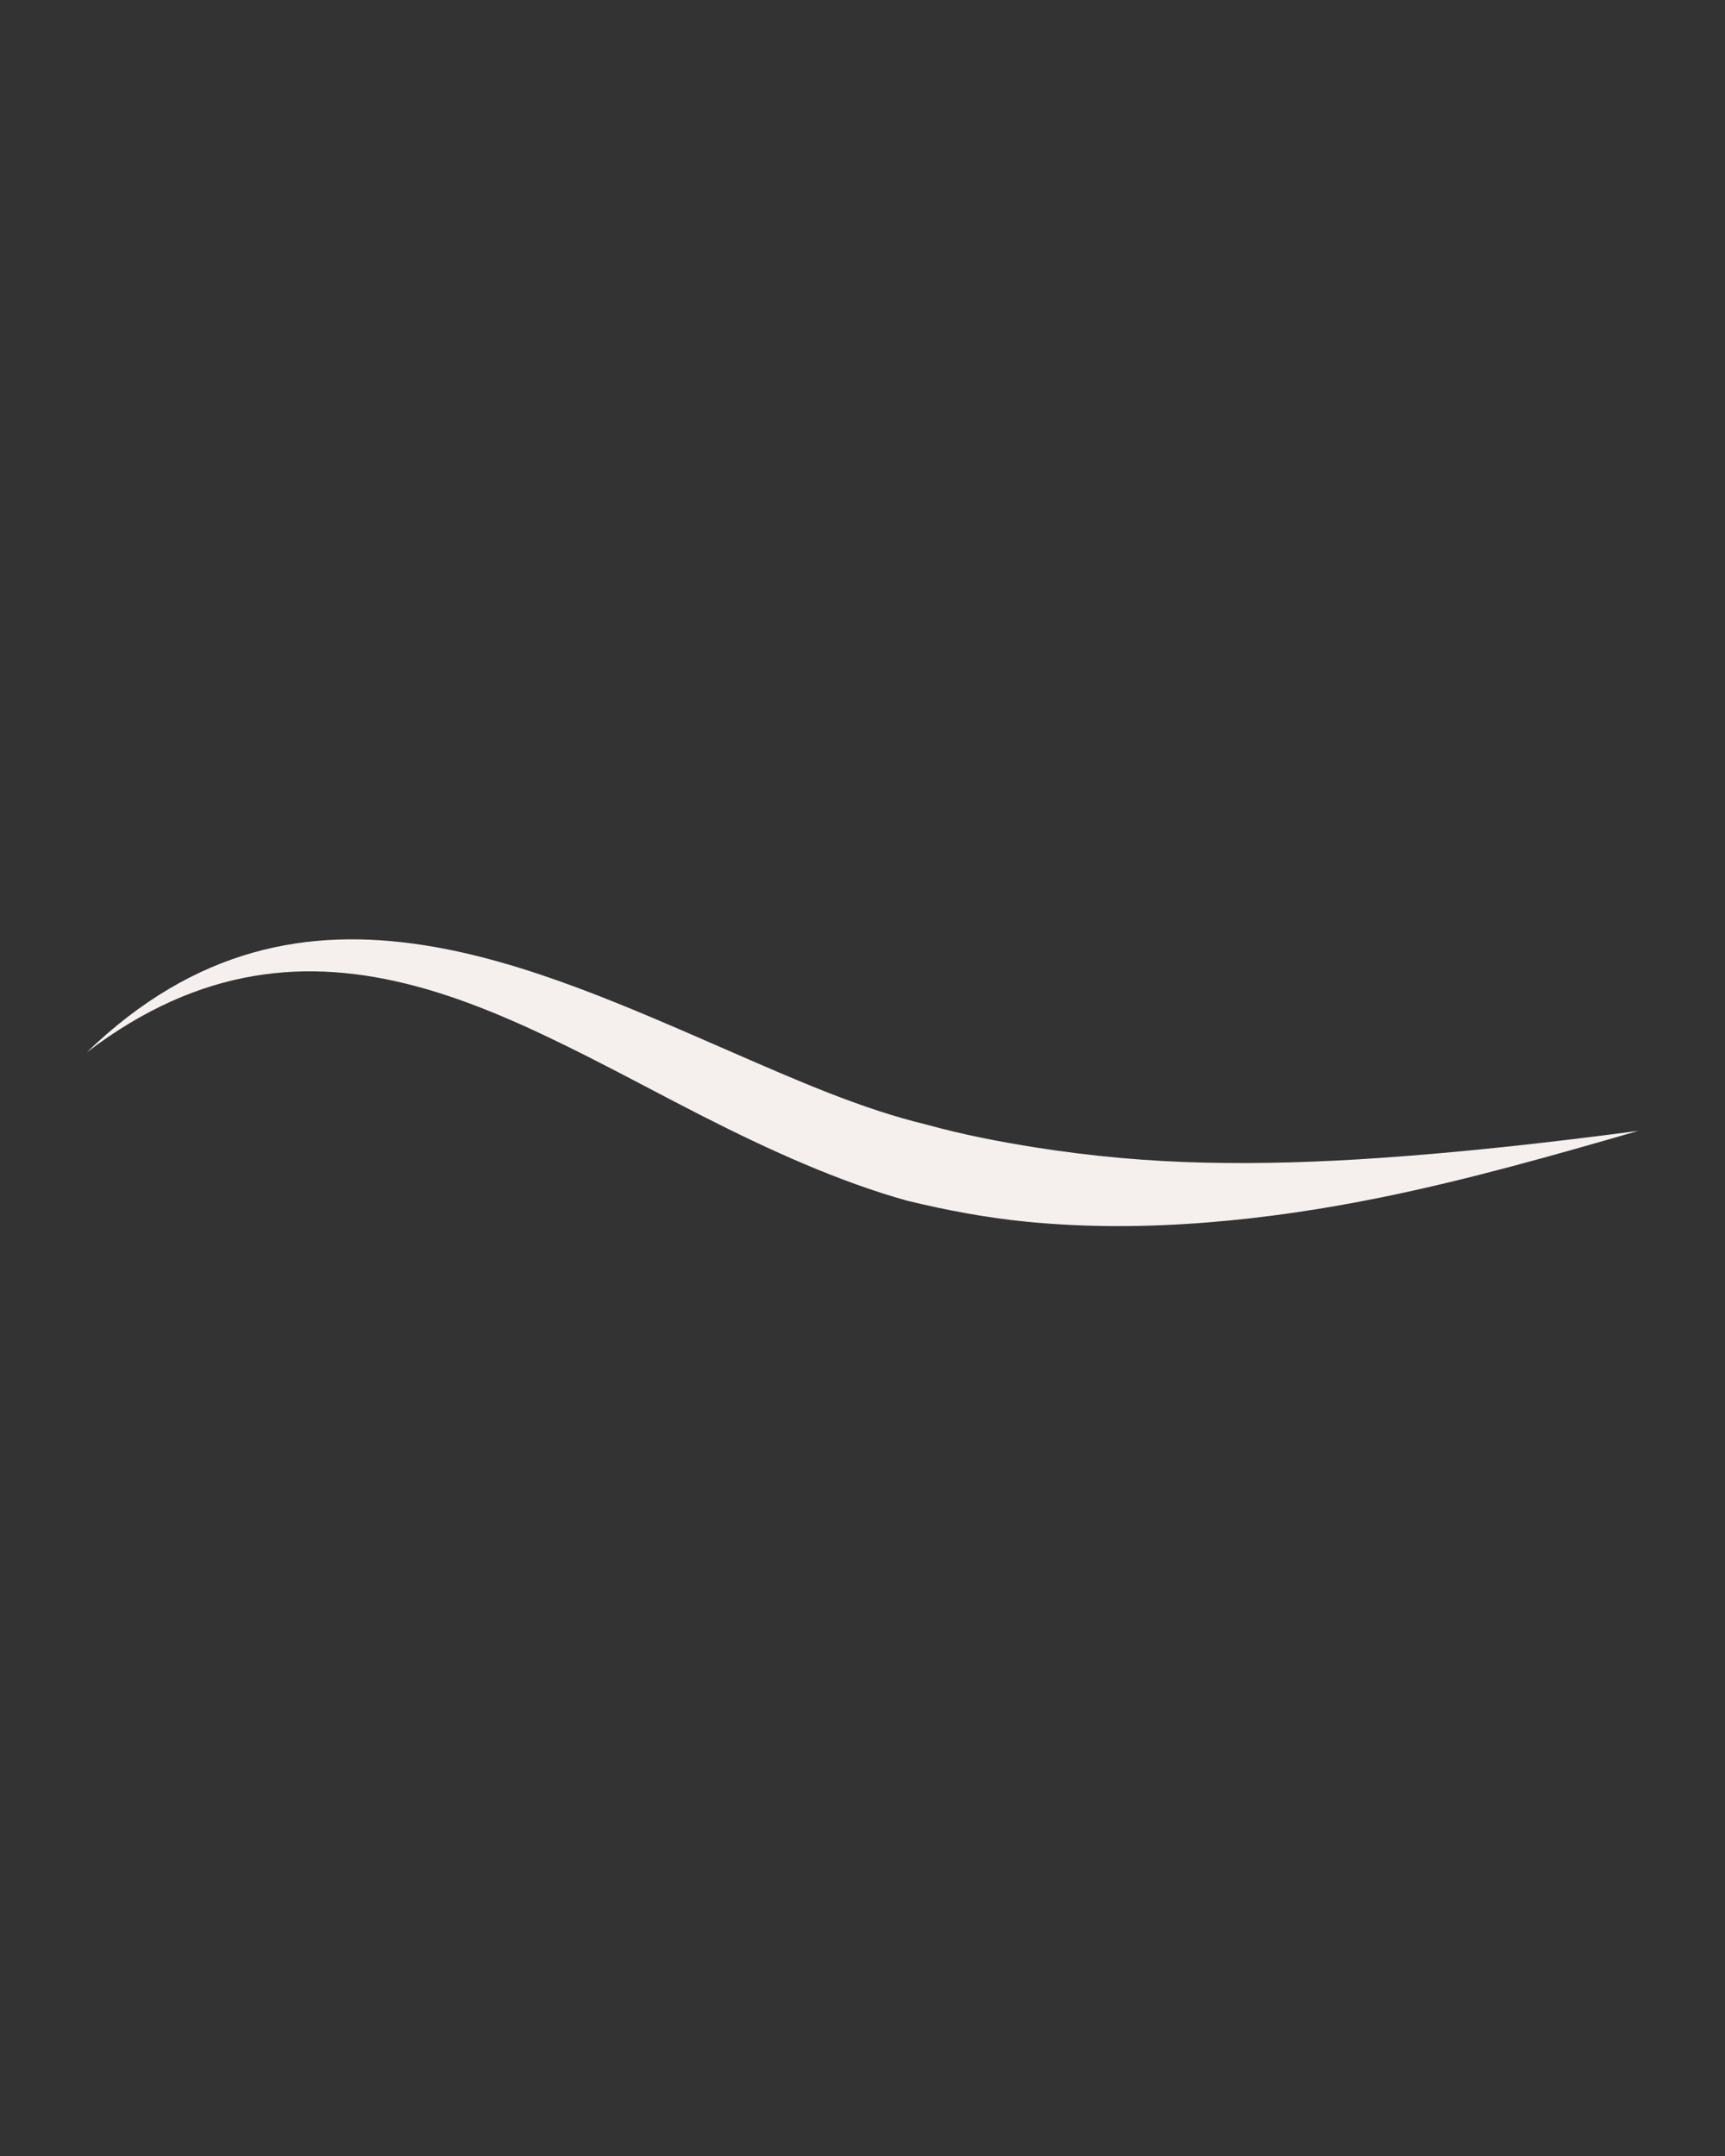 <svg xmlns="http://www.w3.org/2000/svg" xmlns:xlink="http://www.w3.org/1999/xlink" width="1080" zoomAndPan="magnify" viewBox="0 0 810 1012.5" height="1350" preserveAspectRatio="xMidYMid meet" version="1.0"><rect x="0" y="0" width="810" height="1012.5" fill="#333333" stroke="none"/><defs><clipPath id="674b6a4391"><path d="M 40.68 441 L 769.32 441 L 769.32 576 L 40.68 576 Z M 40.68 441" clip-rule="nonzero"></path></clipPath></defs><g clip-path="url(#674b6a4391)"><path fill="#f5f0ee" d="M 40.695 494.25 C 94.438 453.277 145.078 449.852 194.836 463.02 C 222.32 470.293 249.262 482.703 276.328 496.371 C 294.16 505.379 311.902 514.992 329.785 524.09 C 361.668 540.312 393.812 554.867 425.812 563.836 C 444.492 568.375 463.188 571.887 481.984 573.738 C 510.203 576.516 538.438 576.34 566.625 574.109 C 594.348 571.914 621.863 567.781 649.305 562.176 C 689.875 553.883 729.641 542.527 769.332 531.066 C 728.645 536.449 687.863 541.066 646.82 543.871 C 619.719 545.723 592.793 546.605 565.828 546.004 C 539.211 545.41 512.82 543.059 486.449 538.891 C 469.289 536.176 452.133 532.867 435.09 528.145 C 404.844 520.891 374.633 507.582 343.941 494.215 C 295.875 473.285 247.176 451.32 198.824 443.84 C 145.145 435.531 91.996 444.711 40.695 494.25 Z M 40.695 494.25" fill-opacity="1" fill-rule="evenodd"></path></g></svg>